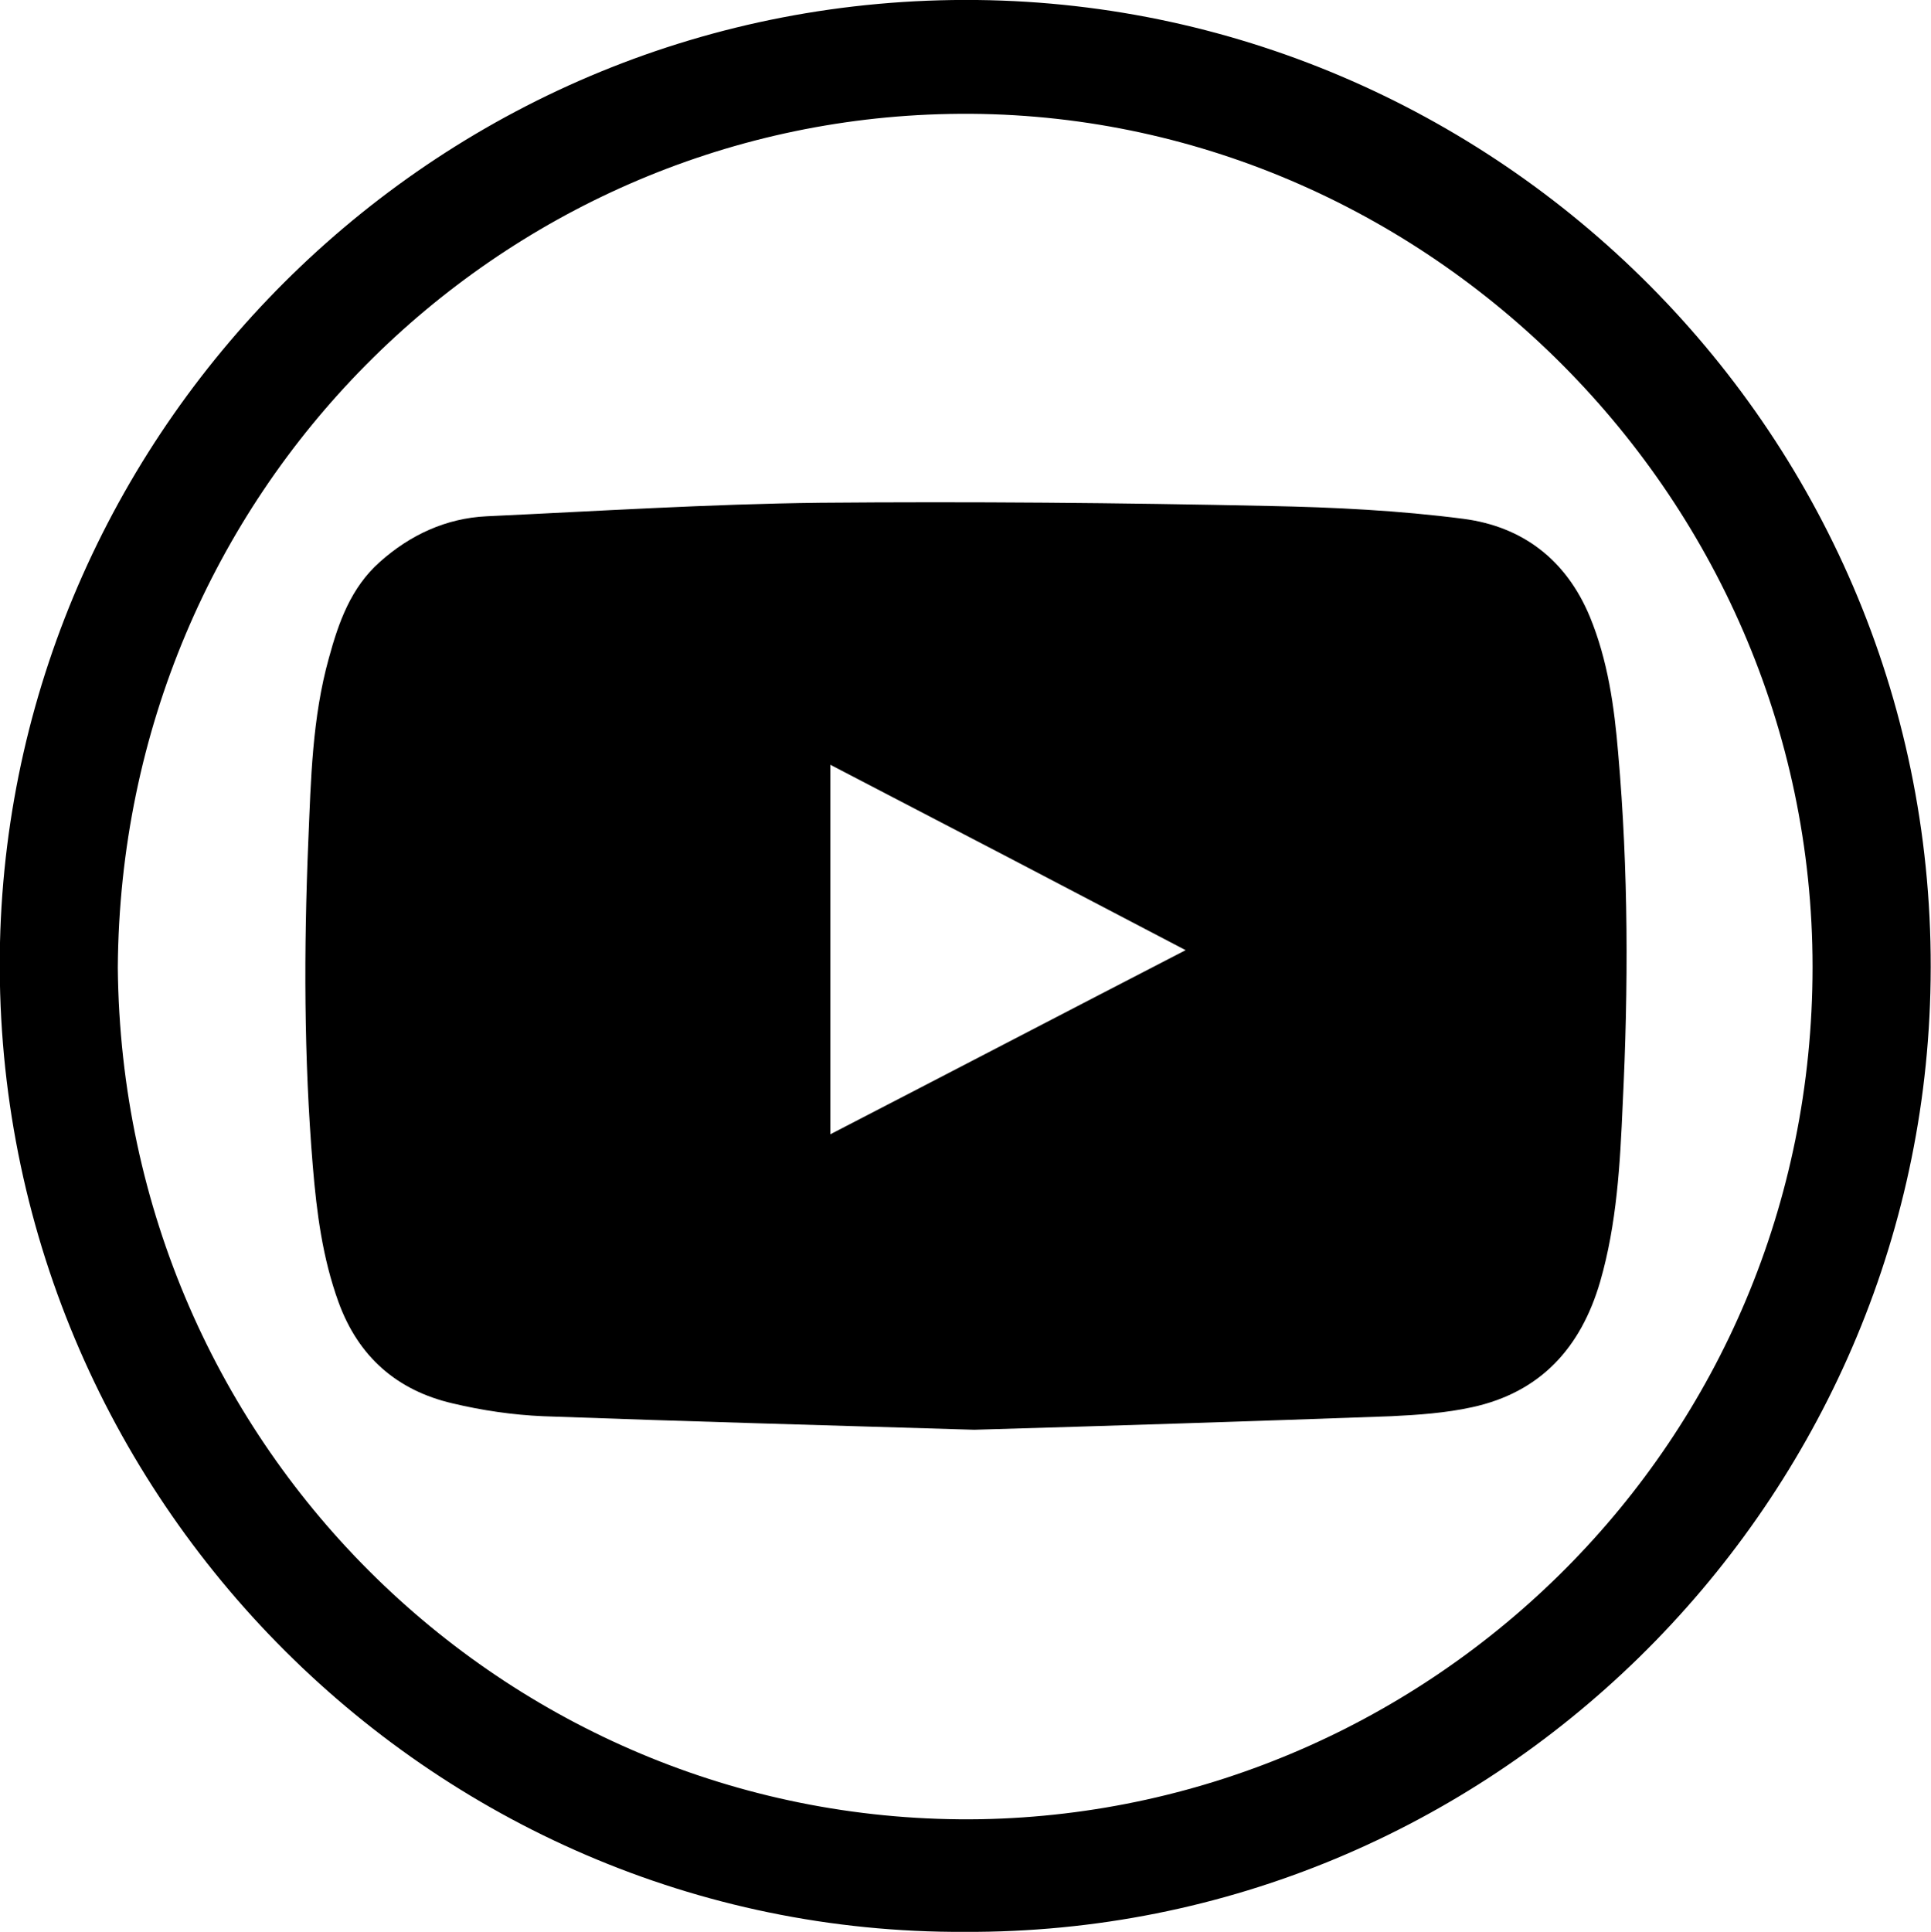 <?xml version="1.0" encoding="UTF-8"?>
<svg id="Capa_2" data-name="Capa 2" xmlns="http://www.w3.org/2000/svg" viewBox="0 0 30 30.01">
  <g id="Capa_1-2" data-name="Capa 1">
    <path d="m14.99,30.01C6.66,30.05-.19,23.11,0,14.64.19,6.57,6.87-.09,15.18,0c8.23.09,15.04,6.94,14.81,15.42-.21,8.03-6.84,14.63-15.01,14.59ZM1.83,15.03c.07,7.54,6.18,13.35,13.41,13.23,6.99-.13,12.92-5.83,12.92-13.24S21.99,1.63,14.75,1.77C7.75,1.9,1.88,7.62,1.83,15.03Z"/>
    <path d="m15.13,22.21c-2.31-.07-4.5-.13-6.69-.21-.47-.02-.95-.09-1.41-.2-.86-.2-1.46-.72-1.77-1.57-.25-.69-.34-1.39-.4-2.11-.14-1.69-.14-3.38-.07-5.06.04-.95.06-1.91.32-2.84.15-.55.34-1.09.79-1.49.47-.42,1.03-.68,1.66-.71,1.73-.08,3.45-.19,5.18-.21,2.33-.02,4.66,0,6.98.05,1.01.02,2.02.07,3.02.2.91.12,1.59.63,1.96,1.52.28.68.38,1.4.44,2.12.16,1.82.16,3.64.07,5.46-.04.92-.09,1.85-.35,2.75-.3,1.03-.93,1.72-1.99,1.95-.41.09-.84.12-1.26.14-2.2.08-4.39.15-6.47.21Zm-2.23-4.59c1.84-.95,3.66-1.9,5.52-2.86-1.85-.97-3.67-1.92-5.52-2.88,0,1.93,0,3.82,0,5.75Z"/>
  </g>
</svg>